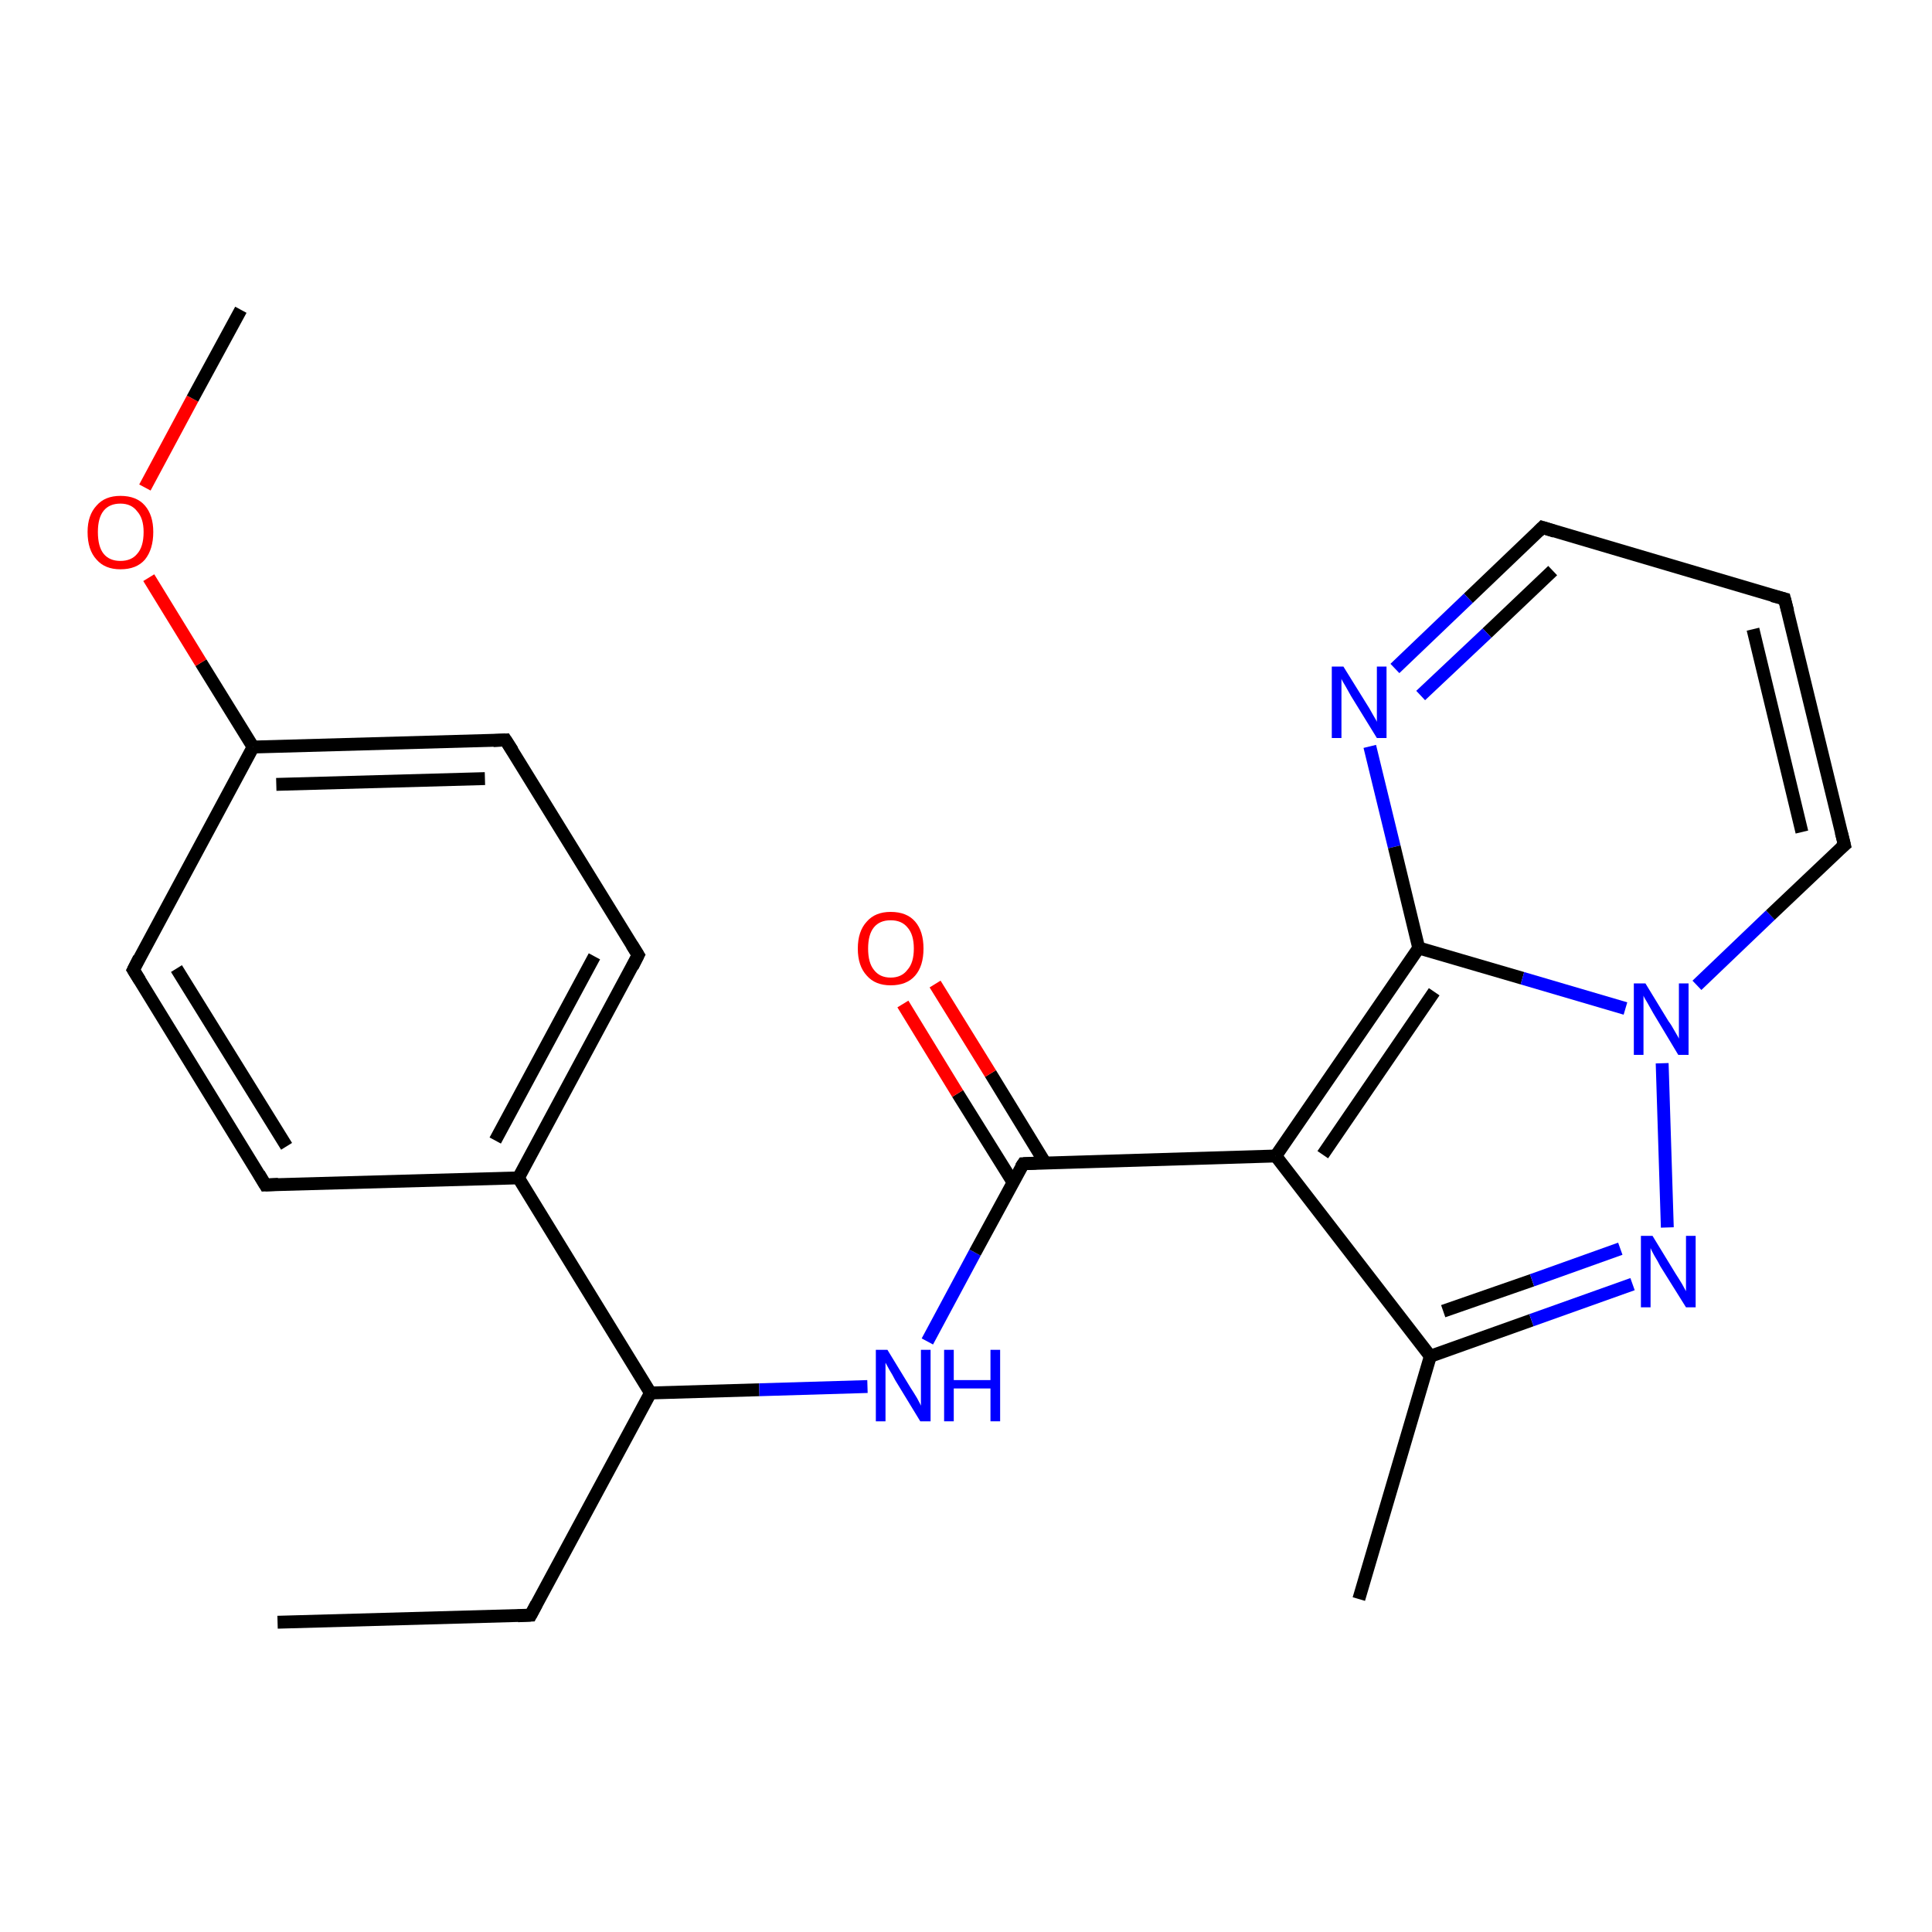 <?xml version='1.0' encoding='iso-8859-1'?>
<svg version='1.1' baseProfile='full'
              xmlns='http://www.w3.org/2000/svg'
                      xmlns:rdkit='http://www.rdkit.org/xml'
                      xmlns:xlink='http://www.w3.org/1999/xlink'
                  xml:space='preserve'
width='300px' height='300px' viewBox='0 0 300 300'>
<!-- END OF HEADER -->
<rect style='opacity:1.0;fill:#FFFFFF;stroke:none' width='300.0' height='300.0' x='0.0' y='0.0'> </rect>
<path class='bond-0 atom-0 atom-1' d='M 43.1,251.9 L 82.4,250.8' style='fill:none;fill-rule:evenodd;stroke:#000000;stroke-width:2.0px;stroke-linecap:butt;stroke-linejoin:miter;stroke-opacity:1' />
<path class='bond-1 atom-1 atom-2' d='M 82.4,250.8 L 101.0,216.3' style='fill:none;fill-rule:evenodd;stroke:#000000;stroke-width:2.0px;stroke-linecap:butt;stroke-linejoin:miter;stroke-opacity:1' />
<path class='bond-2 atom-2 atom-3' d='M 101.0,216.3 L 117.9,215.8' style='fill:none;fill-rule:evenodd;stroke:#000000;stroke-width:2.0px;stroke-linecap:butt;stroke-linejoin:miter;stroke-opacity:1' />
<path class='bond-2 atom-2 atom-3' d='M 117.9,215.8 L 134.7,215.3' style='fill:none;fill-rule:evenodd;stroke:#0000FF;stroke-width:2.0px;stroke-linecap:butt;stroke-linejoin:miter;stroke-opacity:1' />
<path class='bond-3 atom-3 atom-4' d='M 144.0,208.3 L 151.4,194.5' style='fill:none;fill-rule:evenodd;stroke:#0000FF;stroke-width:2.0px;stroke-linecap:butt;stroke-linejoin:miter;stroke-opacity:1' />
<path class='bond-3 atom-3 atom-4' d='M 151.4,194.5 L 158.9,180.7' style='fill:none;fill-rule:evenodd;stroke:#000000;stroke-width:2.0px;stroke-linecap:butt;stroke-linejoin:miter;stroke-opacity:1' />
<path class='bond-4 atom-4 atom-5' d='M 162.3,180.6 L 153.8,166.7' style='fill:none;fill-rule:evenodd;stroke:#000000;stroke-width:2.0px;stroke-linecap:butt;stroke-linejoin:miter;stroke-opacity:1' />
<path class='bond-4 atom-4 atom-5' d='M 153.8,166.7 L 145.2,152.8' style='fill:none;fill-rule:evenodd;stroke:#FF0000;stroke-width:2.0px;stroke-linecap:butt;stroke-linejoin:miter;stroke-opacity:1' />
<path class='bond-4 atom-4 atom-5' d='M 157.3,183.6 L 148.7,169.8' style='fill:none;fill-rule:evenodd;stroke:#000000;stroke-width:2.0px;stroke-linecap:butt;stroke-linejoin:miter;stroke-opacity:1' />
<path class='bond-4 atom-4 atom-5' d='M 148.7,169.8 L 140.2,155.9' style='fill:none;fill-rule:evenodd;stroke:#FF0000;stroke-width:2.0px;stroke-linecap:butt;stroke-linejoin:miter;stroke-opacity:1' />
<path class='bond-5 atom-4 atom-6' d='M 158.9,180.7 L 198.1,179.5' style='fill:none;fill-rule:evenodd;stroke:#000000;stroke-width:2.0px;stroke-linecap:butt;stroke-linejoin:miter;stroke-opacity:1' />
<path class='bond-6 atom-6 atom-7' d='M 198.1,179.5 L 222.1,210.6' style='fill:none;fill-rule:evenodd;stroke:#000000;stroke-width:2.0px;stroke-linecap:butt;stroke-linejoin:miter;stroke-opacity:1' />
<path class='bond-7 atom-7 atom-8' d='M 222.1,210.6 L 211.0,248.3' style='fill:none;fill-rule:evenodd;stroke:#000000;stroke-width:2.0px;stroke-linecap:butt;stroke-linejoin:miter;stroke-opacity:1' />
<path class='bond-8 atom-7 atom-9' d='M 222.1,210.6 L 237.8,205.0' style='fill:none;fill-rule:evenodd;stroke:#000000;stroke-width:2.0px;stroke-linecap:butt;stroke-linejoin:miter;stroke-opacity:1' />
<path class='bond-8 atom-7 atom-9' d='M 237.8,205.0 L 253.5,199.4' style='fill:none;fill-rule:evenodd;stroke:#0000FF;stroke-width:2.0px;stroke-linecap:butt;stroke-linejoin:miter;stroke-opacity:1' />
<path class='bond-8 atom-7 atom-9' d='M 224.1,203.6 L 237.9,198.8' style='fill:none;fill-rule:evenodd;stroke:#000000;stroke-width:2.0px;stroke-linecap:butt;stroke-linejoin:miter;stroke-opacity:1' />
<path class='bond-8 atom-7 atom-9' d='M 237.9,198.8 L 251.6,193.9' style='fill:none;fill-rule:evenodd;stroke:#0000FF;stroke-width:2.0px;stroke-linecap:butt;stroke-linejoin:miter;stroke-opacity:1' />
<path class='bond-9 atom-9 atom-10' d='M 258.9,190.6 L 258.1,165.1' style='fill:none;fill-rule:evenodd;stroke:#0000FF;stroke-width:2.0px;stroke-linecap:butt;stroke-linejoin:miter;stroke-opacity:1' />
<path class='bond-10 atom-10 atom-11' d='M 263.5,153.0 L 274.9,142.1' style='fill:none;fill-rule:evenodd;stroke:#0000FF;stroke-width:2.0px;stroke-linecap:butt;stroke-linejoin:miter;stroke-opacity:1' />
<path class='bond-10 atom-10 atom-11' d='M 274.9,142.1 L 286.4,131.2' style='fill:none;fill-rule:evenodd;stroke:#000000;stroke-width:2.0px;stroke-linecap:butt;stroke-linejoin:miter;stroke-opacity:1' />
<path class='bond-11 atom-11 atom-12' d='M 286.4,131.2 L 277.1,93.0' style='fill:none;fill-rule:evenodd;stroke:#000000;stroke-width:2.0px;stroke-linecap:butt;stroke-linejoin:miter;stroke-opacity:1' />
<path class='bond-11 atom-11 atom-12' d='M 279.8,129.2 L 272.2,97.7' style='fill:none;fill-rule:evenodd;stroke:#000000;stroke-width:2.0px;stroke-linecap:butt;stroke-linejoin:miter;stroke-opacity:1' />
<path class='bond-12 atom-12 atom-13' d='M 277.1,93.0 L 239.5,81.9' style='fill:none;fill-rule:evenodd;stroke:#000000;stroke-width:2.0px;stroke-linecap:butt;stroke-linejoin:miter;stroke-opacity:1' />
<path class='bond-13 atom-13 atom-14' d='M 239.5,81.9 L 228.0,92.9' style='fill:none;fill-rule:evenodd;stroke:#000000;stroke-width:2.0px;stroke-linecap:butt;stroke-linejoin:miter;stroke-opacity:1' />
<path class='bond-13 atom-13 atom-14' d='M 228.0,92.9 L 216.6,103.8' style='fill:none;fill-rule:evenodd;stroke:#0000FF;stroke-width:2.0px;stroke-linecap:butt;stroke-linejoin:miter;stroke-opacity:1' />
<path class='bond-13 atom-13 atom-14' d='M 241.1,88.6 L 230.9,98.3' style='fill:none;fill-rule:evenodd;stroke:#000000;stroke-width:2.0px;stroke-linecap:butt;stroke-linejoin:miter;stroke-opacity:1' />
<path class='bond-13 atom-13 atom-14' d='M 230.9,98.3 L 220.6,108.0' style='fill:none;fill-rule:evenodd;stroke:#0000FF;stroke-width:2.0px;stroke-linecap:butt;stroke-linejoin:miter;stroke-opacity:1' />
<path class='bond-14 atom-14 atom-15' d='M 212.7,115.9 L 216.5,131.5' style='fill:none;fill-rule:evenodd;stroke:#0000FF;stroke-width:2.0px;stroke-linecap:butt;stroke-linejoin:miter;stroke-opacity:1' />
<path class='bond-14 atom-14 atom-15' d='M 216.5,131.5 L 220.3,147.2' style='fill:none;fill-rule:evenodd;stroke:#000000;stroke-width:2.0px;stroke-linecap:butt;stroke-linejoin:miter;stroke-opacity:1' />
<path class='bond-15 atom-2 atom-16' d='M 101.0,216.3 L 80.5,182.9' style='fill:none;fill-rule:evenodd;stroke:#000000;stroke-width:2.0px;stroke-linecap:butt;stroke-linejoin:miter;stroke-opacity:1' />
<path class='bond-16 atom-16 atom-17' d='M 80.5,182.9 L 99.1,148.3' style='fill:none;fill-rule:evenodd;stroke:#000000;stroke-width:2.0px;stroke-linecap:butt;stroke-linejoin:miter;stroke-opacity:1' />
<path class='bond-16 atom-16 atom-17' d='M 76.9,177.1 L 92.3,148.5' style='fill:none;fill-rule:evenodd;stroke:#000000;stroke-width:2.0px;stroke-linecap:butt;stroke-linejoin:miter;stroke-opacity:1' />
<path class='bond-17 atom-17 atom-18' d='M 99.1,148.3 L 78.5,114.9' style='fill:none;fill-rule:evenodd;stroke:#000000;stroke-width:2.0px;stroke-linecap:butt;stroke-linejoin:miter;stroke-opacity:1' />
<path class='bond-18 atom-18 atom-19' d='M 78.5,114.9 L 39.3,116.0' style='fill:none;fill-rule:evenodd;stroke:#000000;stroke-width:2.0px;stroke-linecap:butt;stroke-linejoin:miter;stroke-opacity:1' />
<path class='bond-18 atom-18 atom-19' d='M 75.3,120.9 L 42.9,121.8' style='fill:none;fill-rule:evenodd;stroke:#000000;stroke-width:2.0px;stroke-linecap:butt;stroke-linejoin:miter;stroke-opacity:1' />
<path class='bond-19 atom-19 atom-20' d='M 39.3,116.0 L 31.2,102.9' style='fill:none;fill-rule:evenodd;stroke:#000000;stroke-width:2.0px;stroke-linecap:butt;stroke-linejoin:miter;stroke-opacity:1' />
<path class='bond-19 atom-19 atom-20' d='M 31.2,102.9 L 23.1,89.7' style='fill:none;fill-rule:evenodd;stroke:#FF0000;stroke-width:2.0px;stroke-linecap:butt;stroke-linejoin:miter;stroke-opacity:1' />
<path class='bond-20 atom-20 atom-21' d='M 22.5,75.7 L 29.9,61.9' style='fill:none;fill-rule:evenodd;stroke:#FF0000;stroke-width:2.0px;stroke-linecap:butt;stroke-linejoin:miter;stroke-opacity:1' />
<path class='bond-20 atom-20 atom-21' d='M 29.9,61.9 L 37.4,48.1' style='fill:none;fill-rule:evenodd;stroke:#000000;stroke-width:2.0px;stroke-linecap:butt;stroke-linejoin:miter;stroke-opacity:1' />
<path class='bond-21 atom-19 atom-22' d='M 39.3,116.0 L 20.7,150.6' style='fill:none;fill-rule:evenodd;stroke:#000000;stroke-width:2.0px;stroke-linecap:butt;stroke-linejoin:miter;stroke-opacity:1' />
<path class='bond-22 atom-22 atom-23' d='M 20.7,150.6 L 41.2,184.0' style='fill:none;fill-rule:evenodd;stroke:#000000;stroke-width:2.0px;stroke-linecap:butt;stroke-linejoin:miter;stroke-opacity:1' />
<path class='bond-22 atom-22 atom-23' d='M 27.4,150.4 L 44.5,178.0' style='fill:none;fill-rule:evenodd;stroke:#000000;stroke-width:2.0px;stroke-linecap:butt;stroke-linejoin:miter;stroke-opacity:1' />
<path class='bond-23 atom-15 atom-6' d='M 220.3,147.2 L 198.1,179.5' style='fill:none;fill-rule:evenodd;stroke:#000000;stroke-width:2.0px;stroke-linecap:butt;stroke-linejoin:miter;stroke-opacity:1' />
<path class='bond-23 atom-15 atom-6' d='M 222.7,154.0 L 205.4,179.3' style='fill:none;fill-rule:evenodd;stroke:#000000;stroke-width:2.0px;stroke-linecap:butt;stroke-linejoin:miter;stroke-opacity:1' />
<path class='bond-24 atom-23 atom-16' d='M 41.2,184.0 L 80.5,182.9' style='fill:none;fill-rule:evenodd;stroke:#000000;stroke-width:2.0px;stroke-linecap:butt;stroke-linejoin:miter;stroke-opacity:1' />
<path class='bond-25 atom-15 atom-10' d='M 220.3,147.2 L 236.4,151.9' style='fill:none;fill-rule:evenodd;stroke:#000000;stroke-width:2.0px;stroke-linecap:butt;stroke-linejoin:miter;stroke-opacity:1' />
<path class='bond-25 atom-15 atom-10' d='M 236.4,151.9 L 252.4,156.6' style='fill:none;fill-rule:evenodd;stroke:#0000FF;stroke-width:2.0px;stroke-linecap:butt;stroke-linejoin:miter;stroke-opacity:1' />
<path d='M 80.4,250.9 L 82.4,250.8 L 83.3,249.1' style='fill:none;stroke:#000000;stroke-width:2.0px;stroke-linecap:butt;stroke-linejoin:miter;stroke-opacity:1;' />
<path d='M 158.5,181.3 L 158.9,180.7 L 160.9,180.6' style='fill:none;stroke:#000000;stroke-width:2.0px;stroke-linecap:butt;stroke-linejoin:miter;stroke-opacity:1;' />
<path d='M 285.8,131.7 L 286.4,131.2 L 285.9,129.2' style='fill:none;stroke:#000000;stroke-width:2.0px;stroke-linecap:butt;stroke-linejoin:miter;stroke-opacity:1;' />
<path d='M 277.6,94.9 L 277.1,93.0 L 275.2,92.5' style='fill:none;stroke:#000000;stroke-width:2.0px;stroke-linecap:butt;stroke-linejoin:miter;stroke-opacity:1;' />
<path d='M 241.4,82.5 L 239.5,81.9 L 238.9,82.5' style='fill:none;stroke:#000000;stroke-width:2.0px;stroke-linecap:butt;stroke-linejoin:miter;stroke-opacity:1;' />
<path d='M 98.2,150.1 L 99.1,148.3 L 98.1,146.7' style='fill:none;stroke:#000000;stroke-width:2.0px;stroke-linecap:butt;stroke-linejoin:miter;stroke-opacity:1;' />
<path d='M 79.6,116.6 L 78.5,114.9 L 76.6,115.0' style='fill:none;stroke:#000000;stroke-width:2.0px;stroke-linecap:butt;stroke-linejoin:miter;stroke-opacity:1;' />
<path d='M 21.6,148.8 L 20.7,150.6 L 21.7,152.2' style='fill:none;stroke:#000000;stroke-width:2.0px;stroke-linecap:butt;stroke-linejoin:miter;stroke-opacity:1;' />
<path d='M 40.2,182.3 L 41.2,184.0 L 43.2,183.9' style='fill:none;stroke:#000000;stroke-width:2.0px;stroke-linecap:butt;stroke-linejoin:miter;stroke-opacity:1;' />
<path class='atom-3' d='M 137.8 209.6
L 141.4 215.5
Q 141.8 216.1, 142.4 217.1
Q 143.0 218.2, 143.0 218.3
L 143.0 209.6
L 144.5 209.6
L 144.5 220.7
L 142.9 220.7
L 139.0 214.3
Q 138.6 213.5, 138.1 212.7
Q 137.6 211.8, 137.5 211.6
L 137.5 220.7
L 136.0 220.7
L 136.0 209.6
L 137.8 209.6
' fill='#0000FF'/>
<path class='atom-3' d='M 146.6 209.6
L 148.1 209.6
L 148.1 214.3
L 153.8 214.3
L 153.8 209.6
L 155.3 209.6
L 155.3 220.7
L 153.8 220.7
L 153.8 215.6
L 148.1 215.6
L 148.1 220.7
L 146.6 220.7
L 146.6 209.6
' fill='#0000FF'/>
<path class='atom-5' d='M 133.2 147.3
Q 133.2 144.6, 134.6 143.1
Q 135.9 141.6, 138.3 141.6
Q 140.8 141.6, 142.1 143.1
Q 143.4 144.6, 143.4 147.3
Q 143.4 150.0, 142.1 151.5
Q 140.8 153.0, 138.3 153.0
Q 135.9 153.0, 134.6 151.5
Q 133.2 150.0, 133.2 147.3
M 138.3 151.8
Q 140.0 151.8, 140.9 150.6
Q 141.9 149.5, 141.9 147.3
Q 141.9 145.1, 140.9 144.0
Q 140.0 142.9, 138.3 142.9
Q 136.6 142.9, 135.7 144.0
Q 134.8 145.1, 134.8 147.3
Q 134.8 149.5, 135.7 150.6
Q 136.6 151.8, 138.3 151.8
' fill='#FF0000'/>
<path class='atom-9' d='M 256.6 191.9
L 260.2 197.8
Q 260.6 198.4, 261.2 199.4
Q 261.8 200.5, 261.8 200.5
L 261.8 191.9
L 263.3 191.9
L 263.3 203.0
L 261.8 203.0
L 257.8 196.6
Q 257.4 195.8, 256.9 195.0
Q 256.4 194.1, 256.3 193.8
L 256.3 203.0
L 254.8 203.0
L 254.8 191.9
L 256.6 191.9
' fill='#0000FF'/>
<path class='atom-10' d='M 255.5 152.7
L 259.1 158.6
Q 259.5 159.1, 260.1 160.2
Q 260.7 161.2, 260.7 161.3
L 260.7 152.7
L 262.2 152.7
L 262.2 163.8
L 260.6 163.8
L 256.7 157.3
Q 256.3 156.6, 255.8 155.7
Q 255.3 154.9, 255.2 154.6
L 255.2 163.8
L 253.7 163.8
L 253.7 152.7
L 255.5 152.7
' fill='#0000FF'/>
<path class='atom-14' d='M 208.6 103.5
L 212.2 109.3
Q 212.6 109.9, 213.2 111.0
Q 213.8 112.0, 213.8 112.1
L 213.8 103.5
L 215.3 103.5
L 215.3 114.6
L 213.8 114.6
L 209.8 108.1
Q 209.4 107.4, 208.9 106.5
Q 208.4 105.7, 208.3 105.4
L 208.3 114.6
L 206.8 114.6
L 206.8 103.5
L 208.6 103.5
' fill='#0000FF'/>
<path class='atom-20' d='M 13.6 82.6
Q 13.6 80.0, 15.0 78.5
Q 16.3 77.0, 18.7 77.0
Q 21.2 77.0, 22.5 78.5
Q 23.8 80.0, 23.8 82.6
Q 23.8 85.3, 22.5 86.9
Q 21.2 88.4, 18.7 88.4
Q 16.3 88.4, 15.0 86.9
Q 13.6 85.4, 13.6 82.6
M 18.7 87.1
Q 20.4 87.1, 21.3 86.0
Q 22.3 84.9, 22.3 82.6
Q 22.3 80.5, 21.3 79.4
Q 20.4 78.2, 18.7 78.2
Q 17.0 78.2, 16.1 79.3
Q 15.2 80.4, 15.2 82.6
Q 15.2 84.9, 16.1 86.0
Q 17.0 87.1, 18.7 87.1
' fill='#FF0000'/>
</svg>
